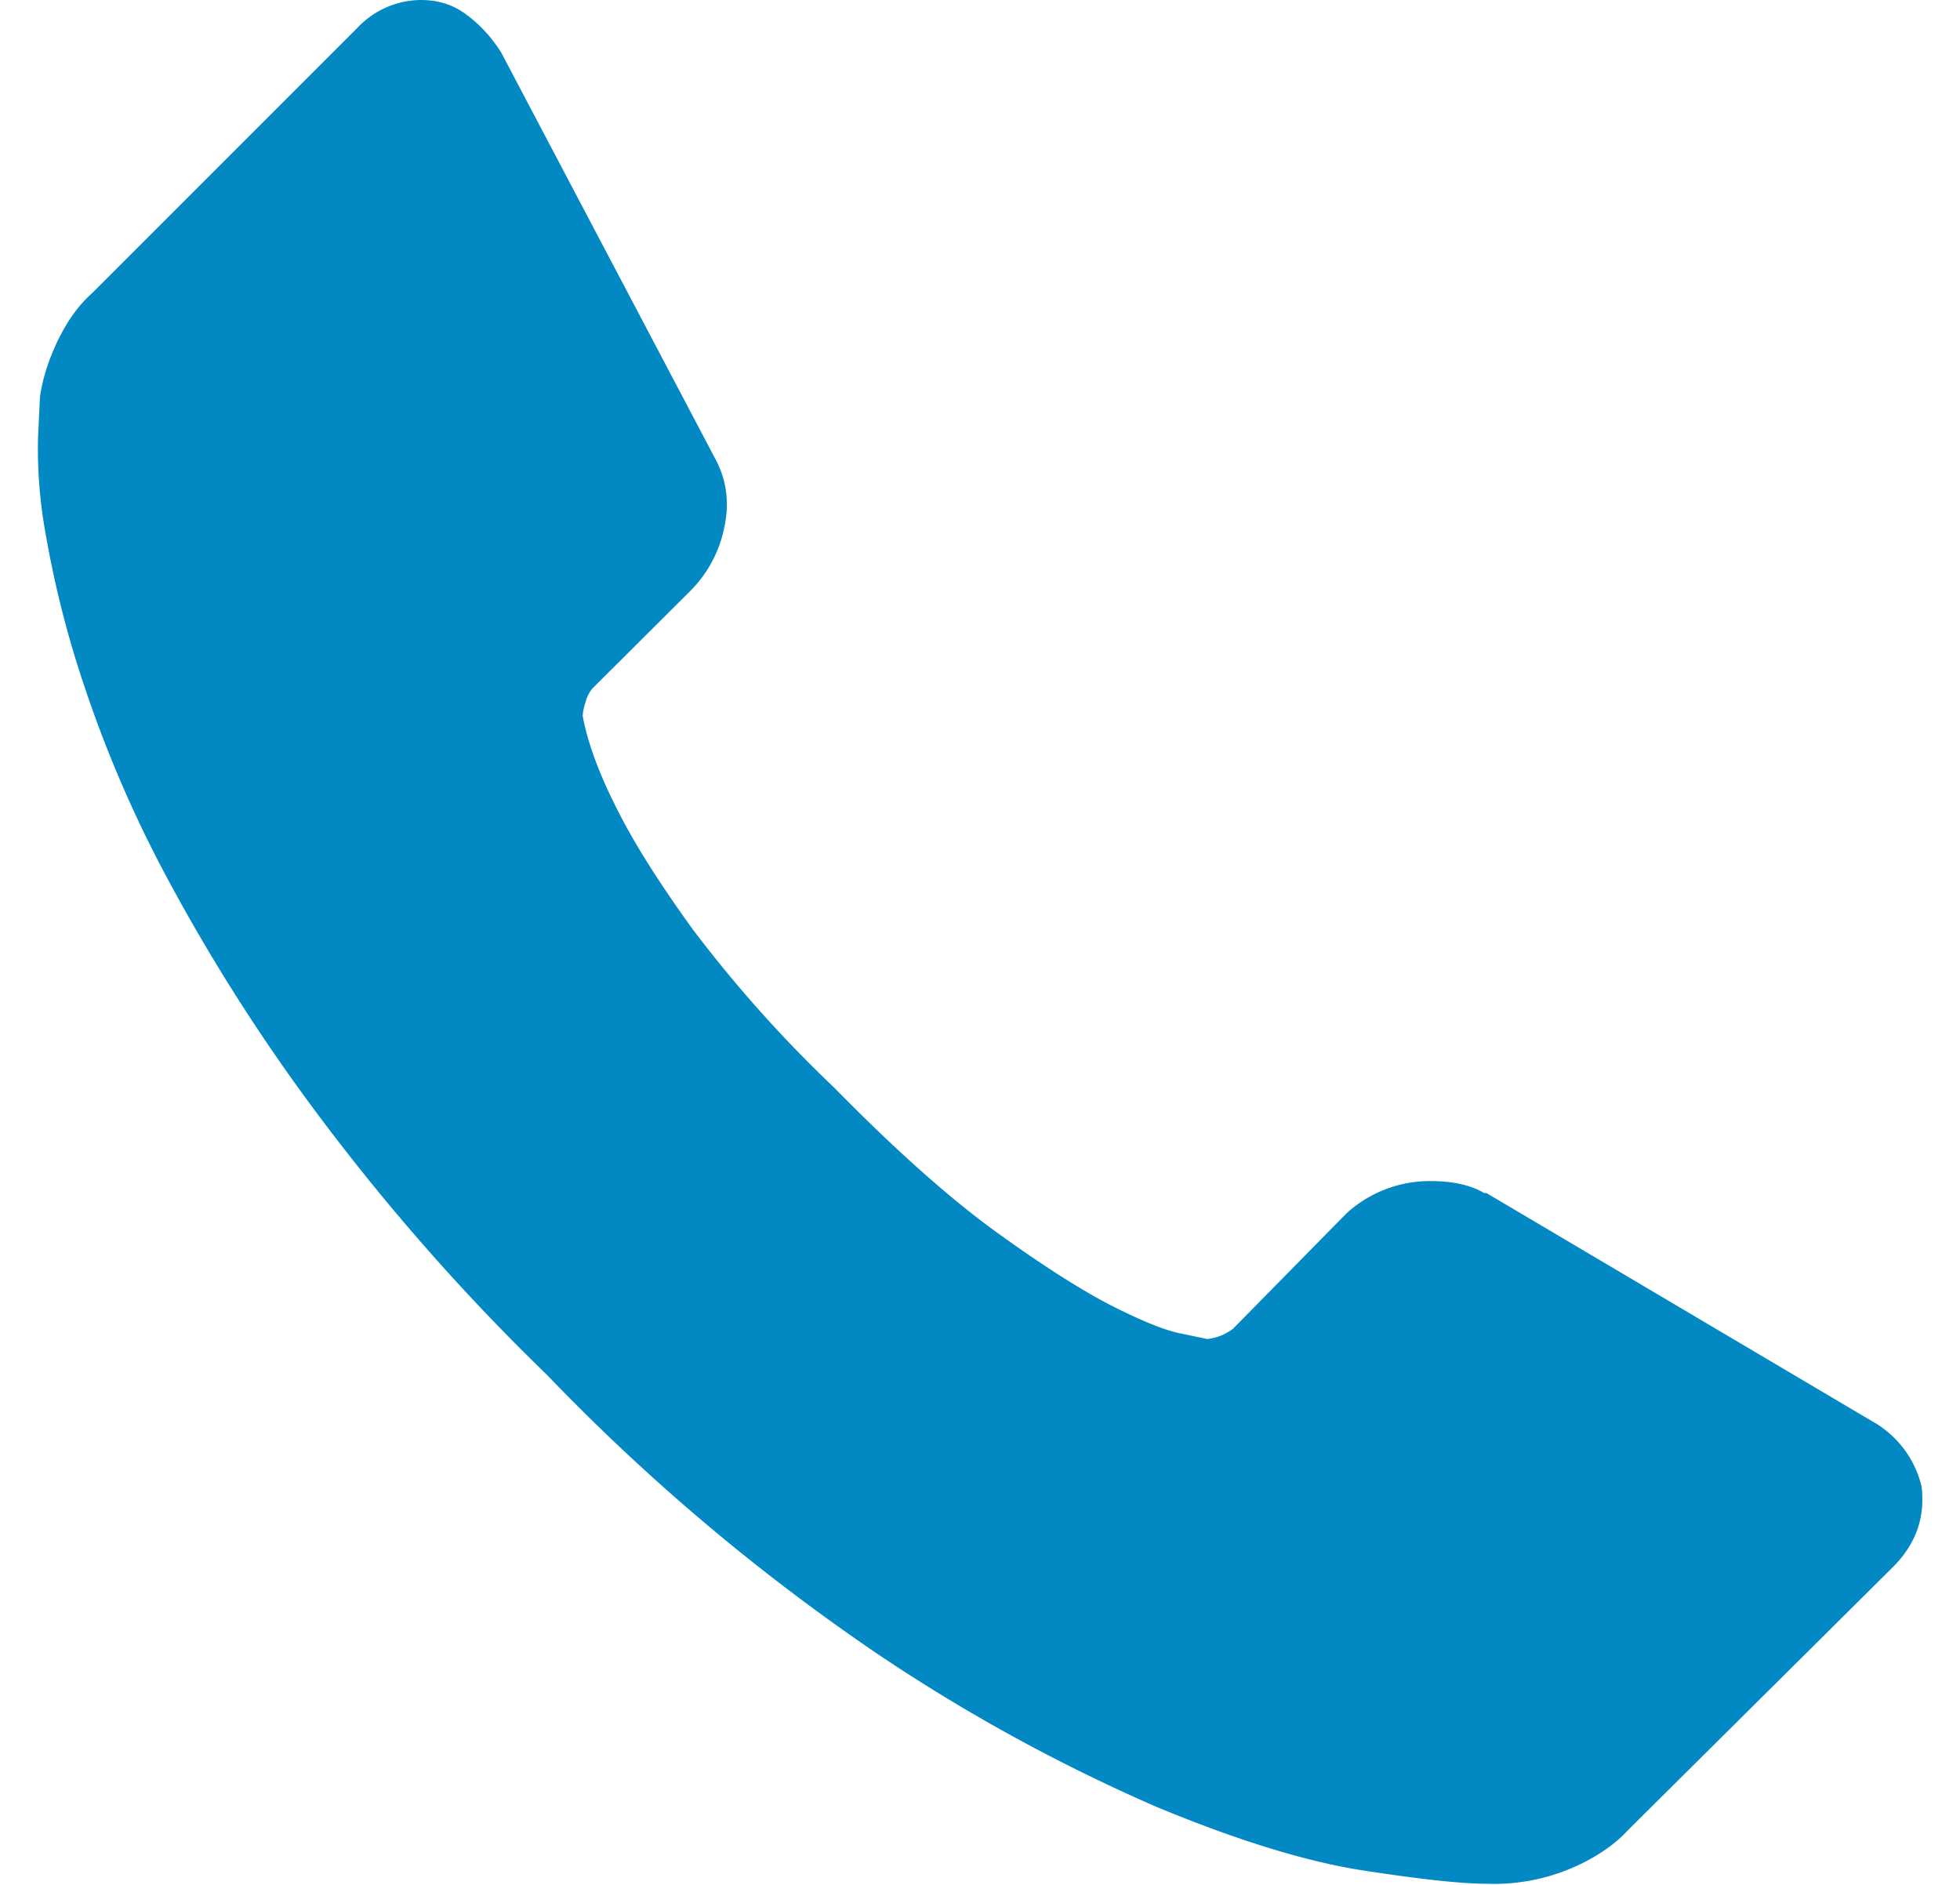 <svg xmlns="http://www.w3.org/2000/svg" width="52" height="50" viewBox="0 0 52 50"><path fill="#0289c4" d="M50.98 39.43c.1.82-.15 1.52-.74 2.12l-7.04 6.99c-.32.35-.74.65-1.25.9a5.26 5.26 0 0 1-2.51.53c-.67 0-1.76-.12-3.26-.35-1.5-.23-3.33-.79-5.5-1.69a46.57 46.57 0 0 1-7.39-4.05 54.97 54.97 0 0 1-8.78-7.41 57.6 57.6 0 0 1-6.14-6.99 49.58 49.58 0 0 1-3.92-6.16 32.53 32.53 0 0 1-2.22-5.14 26.9 26.9 0 0 1-1.01-3.97 12.46 12.46 0 0 1-.21-2.62l.05-1.06c.07-.49.23-.99.48-1.51.25-.51.54-.92.9-1.24L9.48.74A2.34 2.34 0 0 1 11.17 0c.46 0 .87.13 1.22.4.35.26.65.59.9.98l5.66 10.74c.32.57.41 1.18.27 1.85a3.3 3.3 0 0 1-.9 1.7l-2.6 2.59a.87.87 0 0 0-.18.35c-.05.15-.08.29-.08.39.14.74.46 1.59.95 2.54.43.85 1.08 1.88 1.96 3.1a34.46 34.46 0 0 0 3.76 4.21c1.59 1.62 3 2.88 4.23 3.78 1.24.9 2.27 1.56 3.1 1.99.83.42 1.46.68 1.9.76l.67.14a1.39 1.39 0 0 0 .68-.27l3.02-3.07a3.28 3.28 0 0 1 2.22-.85c.6 0 1.08.11 1.43.32h.06l10.21 6.04a2.7 2.7 0 0 1 1.33 1.74"/></svg>